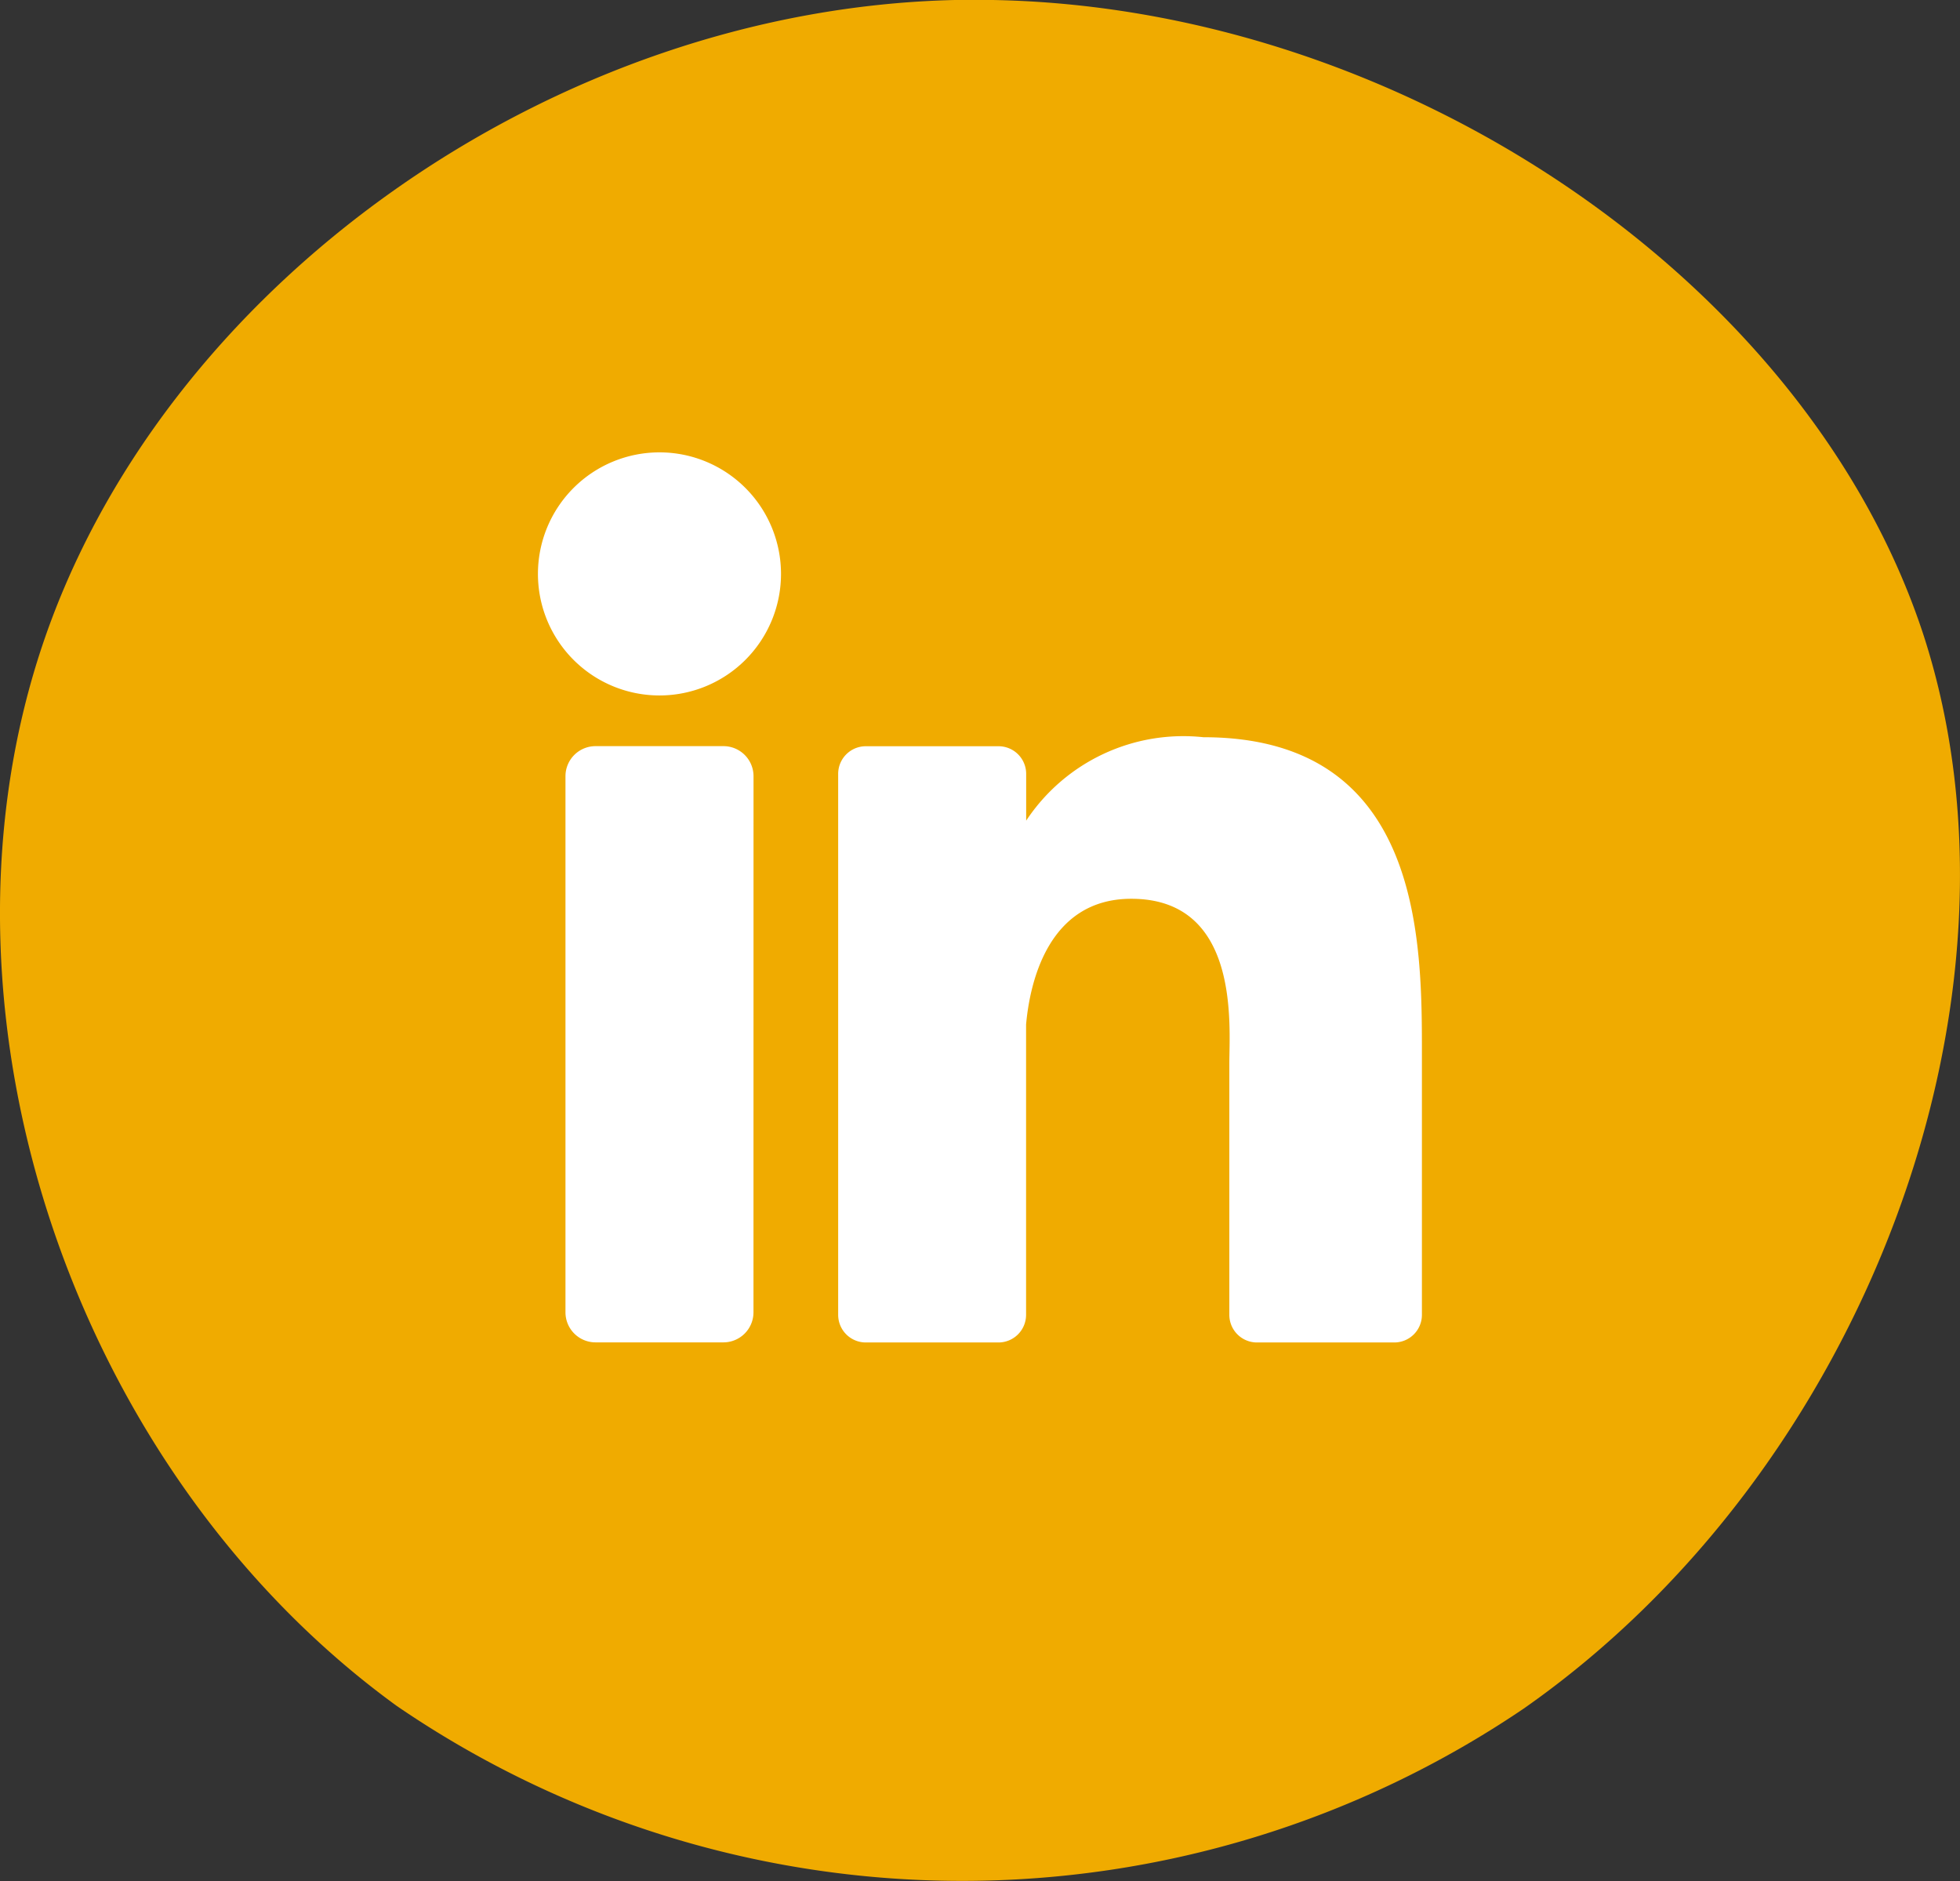 <svg id="Group_14597" data-name="Group 14597" xmlns="http://www.w3.org/2000/svg" width="40.221" height="38.599" viewBox="0 0 40.221 38.599">
  <rect x="0" y="0" width="40.221" height="38.599" fill="#333333" stroke="none"/>
  <g id="Group_14338" data-name="Group 14338">
    <path id="stock-photo-happy-hispanic-latin-gen-z-teen-girl-blogger-smiling-face-waving-hand-talking-to-webcam-recording-1732647845" d="M155.235,0l-.265,0c-8.38.116-16.528,5.889-18.954,13.429-2.415,7.51.735,16.785,7.33,21.576a20.546,20.546,0,0,0,23.128.057c7.008-4.9,10.614-14.573,8.21-22.014C172.287,5.694,163.779,0,155.235,0" transform="translate(-135.207 -0.003)" fill="#f0ab00"/>
  </g>
  <path id="linkedin" d="M6.835,19.848a.617.617,0,0,1-.617.617H3.594a.617.617,0,0,1-.617-.617v-11a.617.617,0,0,1,.617-.617H6.219a.617.617,0,0,1,.617.617ZM4.906,7.191A2.494,2.494,0,1,1,7.4,4.7,2.494,2.494,0,0,1,4.906,7.191ZM20.552,19.9a.567.567,0,0,1-.567.567H17.169A.567.567,0,0,1,16.6,19.9V14.737c0-.77.226-3.374-2.012-3.374-1.736,0-2.088,1.782-2.159,2.582V19.9a.567.567,0,0,1-.567.567H9.14a.567.567,0,0,1-.567-.567V8.8a.567.567,0,0,1,.567-.567h2.724a.567.567,0,0,1,.567.567v.96a3.867,3.867,0,0,1,3.637-1.712c4.51,0,4.484,4.214,4.484,6.529V19.9Z" transform="translate(8.627 7.079)" fill="#fff"/>
</svg>
